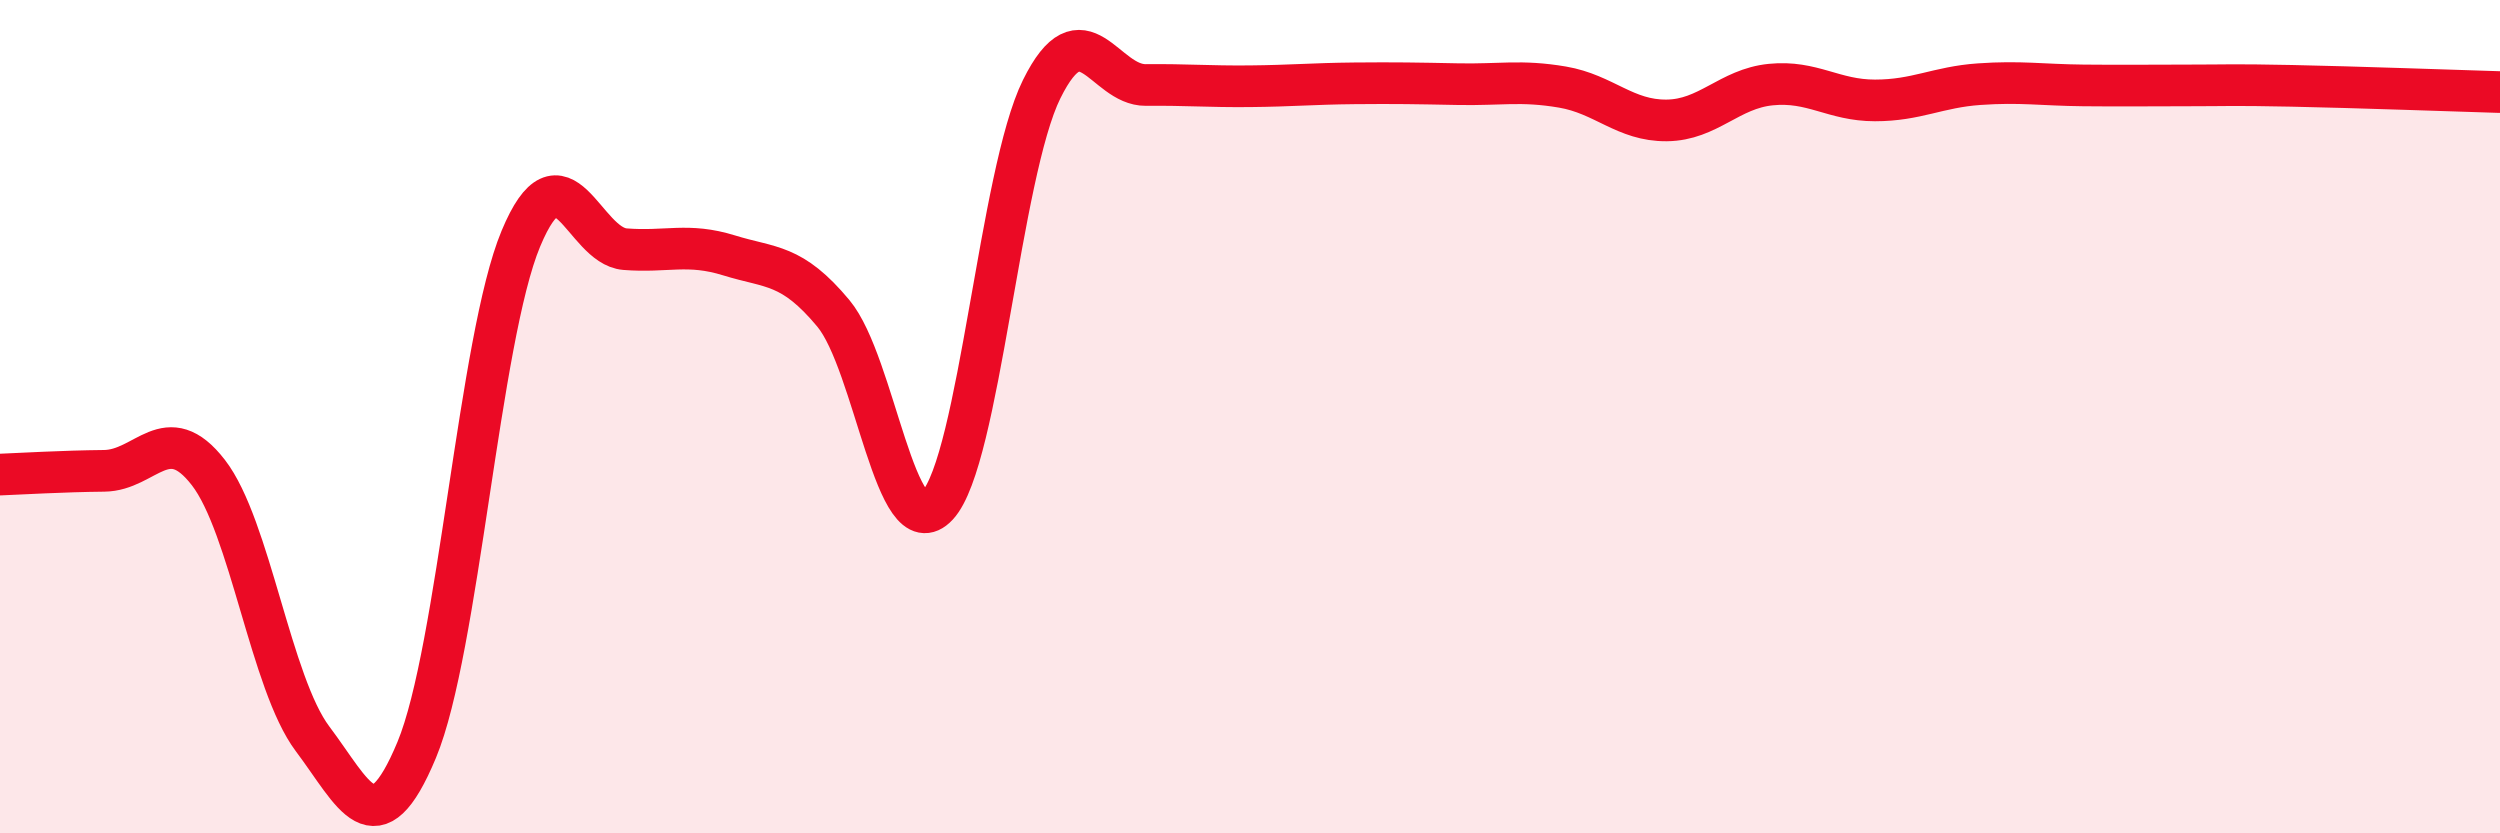 
    <svg width="60" height="20" viewBox="0 0 60 20" xmlns="http://www.w3.org/2000/svg">
      <path
        d="M 0,11.39 C 0.5,11.37 1.5,11.31 2.5,11.3 C 3.5,11.29 4,10.05 5,11.34 C 6,12.63 6.5,16.4 7.5,17.73 C 8.5,19.06 9,20.4 10,18 C 11,15.6 11.5,8.13 12.5,5.73 C 13.5,3.33 14,5.9 15,5.98 C 16,6.06 16.5,5.82 17.5,6.13 C 18.5,6.44 19,6.32 20,7.52 C 21,8.72 21.5,13.21 22.5,12.13 C 23.5,11.05 24,4.16 25,2.14 C 26,0.12 26.5,2.05 27.5,2.04 C 28.5,2.03 29,2.08 30,2.07 C 31,2.06 31.5,2.01 32.5,2 C 33.5,1.99 34,2 35,2.02 C 36,2.04 36.5,1.92 37.5,2.09 C 38.5,2.26 39,2.9 40,2.89 C 41,2.88 41.5,2.13 42.5,2.03 C 43.5,1.93 44,2.41 45,2.41 C 46,2.41 46.5,2.09 47.5,2.02 C 48.5,1.95 49,2.04 50,2.05 C 51,2.06 51.5,2.05 52.5,2.05 C 53.5,2.05 53.5,2.03 55,2.06 C 56.5,2.09 59,2.18 60,2.21L60 20L0 20Z"
        fill="#EB0A25"
        opacity="0.1"
        stroke-linecap="round"
        stroke-linejoin="round"
      />
      <path
        d="M 0,11.39 C 0.5,11.37 1.5,11.31 2.5,11.3 C 3.5,11.29 4,10.05 5,11.34 C 6,12.63 6.5,16.4 7.5,17.73 C 8.5,19.06 9,20.4 10,18 C 11,15.6 11.5,8.13 12.5,5.73 C 13.5,3.33 14,5.9 15,5.98 C 16,6.06 16.5,5.82 17.5,6.13 C 18.5,6.44 19,6.32 20,7.52 C 21,8.72 21.5,13.21 22.5,12.13 C 23.5,11.05 24,4.16 25,2.14 C 26,0.12 26.5,2.05 27.5,2.04 C 28.5,2.03 29,2.08 30,2.07 C 31,2.06 31.5,2.01 32.5,2 C 33.5,1.99 34,2 35,2.02 C 36,2.04 36.5,1.92 37.5,2.09 C 38.5,2.26 39,2.9 40,2.89 C 41,2.88 41.5,2.13 42.5,2.03 C 43.5,1.93 44,2.41 45,2.41 C 46,2.41 46.5,2.09 47.5,2.02 C 48.5,1.95 49,2.04 50,2.05 C 51,2.06 51.5,2.05 52.5,2.05 C 53.5,2.05 53.5,2.03 55,2.06 C 56.5,2.09 59,2.18 60,2.21"
        stroke="#EB0A25"
        stroke-width="1"
        fill="none"
        stroke-linecap="round"
        stroke-linejoin="round"
      />
    </svg>
  